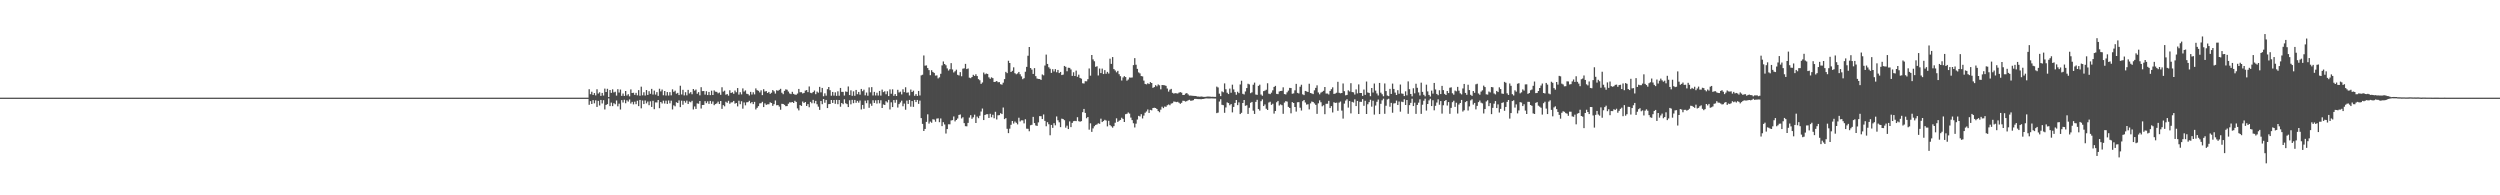 <?xml version="1.0" encoding="UTF-8"?>
<svg xmlns="http://www.w3.org/2000/svg" width="1920" height="150">
  <path d="M0 75.000h1v1.000H0zM1 75.000h1v1.000H1zM2 75.000h1v1.000H2zM3 75.000h1v1.000H3zM4 75.000h1v1.000H4zM5 75.000h1v1.000H5zM6 75.000h1v1.000H6zM7 75.000h1v1.000H7zM8 75.000h1v1.000H8zM9 75.000h1v1.000H9zM10 75.000h1v1.000H10zM11 75.000h1v1.000H11zM12 75.000h1v1.000H12zM13 75.000h1v1.000H13zM14 75.000h1v1.000H14zM15 75.000h1v1.000H15zM16 75.000h1v1.000H16zM17 75.000h1v1.000H17zM18 75.000h1v1.000H18zM19 75.000h1v1.000H19zM20 75.000h1v1.000H20zM21 75.000h1v1.000H21zM22 75.000h1v1.000H22zM23 75.000h1v1.000H23zM24 75.000h1v1.000H24zM25 75.000h1v1.000H25zM26 75.000h1v1.000H26zM27 75.000h1v1.000H27zM28 75.000h1v1.000H28zM29 75.000h1v1.000H29zM30 75.000h1v1.000H30zM31 75.000h1v1.000H31zM32 75.000h1v1.000H32zM33 75.000h1v1.000H33zM34 75.000h1v1.000H34zM35 75.000h1v1.000H35zM36 75.000h1v1.000H36zM37 75.000h1v1.000H37zM38 75.000h1v1.000H38zM39 75.000h1v1.000H39zM40 75.000h1v1.000H40zM41 75.000h1v1.000H41zM42 75.000h1v1.000H42zM43 75.000h1v1.000H43zM44 75.000h1v1.000H44zM45 75.000h1v1.000H45zM46 75.000h1v1.000H46zM47 75.000h1v1.000H47zM48 75.000h1v1.000H48zM49 75.000h1v1.000H49zM50 75.000h1v1.000H50zM51 75.000h1v1.000H51zM52 75.000h1v1.000H52zM53 75.000h1v1.000H53zM54 75.000h1v1.000H54zM55 75.000h1v1.000H55zM56 75.000h1v1.000H56zM57 75.000h1v1.000H57zM58 75.000h1v1.000H58zM59 75.000h1v1.000H59zM60 75.000h1v1.000H60zM61 75.000h1v1.000H61zM62 75.000h1v1.000H62zM63 75.000h1v1.000H63zM64 75.000h1v1.000H64zM65 75.000h1v1.000H65zM66 75.000h1v1.000H66zM67 75.000h1v1.000H67zM68 75.000h1v1.000H68zM69 75.000h1v1.000H69zM70 75.000h1v1.000H70zM71 75.000h1v1.000H71zM72 75.000h1v1.000H72zM73 75.000h1v1.000H73zM74 75.000h1v1.000H74zM75 75.000h1v1.000H75zM76 75.000h1v1.000H76zM77 75.000h1v1.000H77zM78 75.000h1v1.000H78zM79 75.000h1v1.000H79zM80 75.000h1v1.000H80zM81 75.000h1v1.000H81zM82 75.000h1v1.000H82zM83 75.000h1v1.000H83zM84 75.000h1v1.000H84zM85 75.000h1v1.000H85zM86 75.000h1v1.000H86zM87 75.000h1v1.000H87zM88 75.000h1v1.000H88zM89 75.000h1v1.000H89zM90 75.000h1v1.000H90zM91 75.000h1v1.000H91zM92 75.000h1v1.000H92zM93 75.000h1v1.000H93zM94 75.000h1v1.000H94zM95 75.000h1v1.000H95zM96 75.000h1v1.000H96zM97 75.000h1v1.000H97zM98 75.000h1v1.000H98zM99 75.000h1v1.000H99zM100 75.000h1v1.000H100zM101 75.000h1v1.000H101zM102 75.000h1v1.000H102zM103 75.000h1v1.000H103zM104 75.000h1v1.000H104zM105 75.000h1v1.000H105zM106 75.000h1v1.000H106zM107 75.000h1v1.000H107zM108 75.000h1v1.000H108zM109 75.000h1v1.000H109zM110 75.000h1v1.000H110zM111 75.000h1v1.000H111zM112 75.000h1v1.000H112zM113 75.000h1v1.000H113zM114 75.000h1v1.000H114zM115 75.000h1v1.000H115zM116 75.000h1v1.000H116zM117 75.000h1v1.000H117zM118 75.000h1v1.000H118zM119 75.000h1v1.000H119zM120 75.000h1v1.000H120zM121 75.000h1v1.000H121zM122 75.000h1v1.000H122zM123 75.000h1v1.000H123zM124 75.000h1v1.000H124zM125 75.000h1v1.000H125zM126 75.000h1v1.000H126zM127 75.000h1v1.000H127zM128 75.000h1v1.000H128zM129 75.000h1v1.000H129zM130 75.000h1v1.000H130zM131 75.000h1v1.000H131zM132 75.000h1v1.000H132zM133 75.000h1v1.000H133zM134 75.000h1v1.000H134zM135 75.000h1v1.000H135zM136 75.000h1v1.000H136zM137 75.000h1v1.000H137zM138 75.000h1v1.000H138zM139 75.000h1v1.000H139zM140 75.000h1v1.000H140zM141 75.000h1v1.000H141zM142 75.000h1v1.000H142zM143 75.000h1v1.000H143zM144 75.000h1v1.000H144zM145 75.000h1v1.000H145zM146 75.000h1v1.000H146zM147 75.000h1v1.000H147zM148 75.000h1v1.000H148zM149 75.000h1v1.000H149zM150 75.000h1v1.000H150zM151 75.000h1v1.000H151zM152 75.000h1v1.000H152zM153 75.000h1v1.000H153zM154 75.000h1v1.000H154zM155 75.000h1v1.000H155zM156 75.000h1v1.000H156zM157 75.000h1v1.000H157zM158 75.000h1v1.000H158zM159 75.000h1v1.000H159zM160 75.000h1v1.000H160zM161 75.000h1v1.000H161zM162 75.000h1v1.000H162zM163 75.000h1v1.000H163zM164 75.000h1v1.000H164zM165 75.000h1v1.000H165zM166 75.000h1v1.000H166zM167 75.000h1v1.000H167zM168 75.000h1v1.000H168zM169 75.000h1v1.000H169zM170 75.000h1v1.000H170zM171 75.000h1v1.000H171zM172 75.000h1v1.000H172zM173 75.000h1v1.000H173zM174 75.000h1v1.000H174zM175 75.000h1v1.000H175zM176 75.000h1v1.000H176zM177 75.000h1v1.000H177zM178 75.000h1v1.000H178zM179 75.000h1v1.000H179zM180 75.000h1v1.000H180zM181 75.000h1v1.000H181zM182 75.000h1v1.000H182zM183 75.000h1v1.000H183zM184 75.000h1v1.000H184zM185 75.000h1v1.000H185zM186 75.000h1v1.000H186zM187 75.000h1v1.000H187zM188 75.000h1v1.000H188zM189 75.000h1v1.000H189zM190 75.000h1v1.000H190zM191 75.000h1v1.000H191zM192 75.000h1v1.000H192zM193 75.000h1v1.000H193zM194 75.000h1v1.000H194zM195 75.000h1v1.000H195zM196 75.000h1v1.000H196zM197 75.000h1v1.000H197zM198 75.000h1v1.000H198zM199 75.000h1v1.000H199zM200 75.000h1v1.000H200zM201 75.000h1v1.000H201zM202 75.000h1v1.000H202zM203 75.000h1v1.000H203zM204 75.000h1v1.000H204zM205 75.000h1v1.000H205zM206 75.000h1v1.000H206zM207 75.000h1v1.000H207zM208 75.000h1v1.000H208zM209 75.000h1v1.000H209zM210 75.000h1v1.000H210zM211 75.000h1v1.000H211zM212 75.000h1v1.000H212zM213 75.000h1v1.000H213zM214 75.000h1v1.000H214zM215 75.000h1v1.000H215zM216 75.000h1v1.000H216zM217 75.000h1v1.000H217zM218 75.000h1v1.000H218zM219 75.000h1v1.000H219zM220 75.000h1v1.000H220zM221 75.000h1v1.000H221zM222 75.000h1v1.000H222zM223 75.000h1v1.000H223zM224 75.000h1v1.000H224zM225 75.000h1v1.000H225zM226 75.000h1v1.000H226zM227 75.000h1v1.000H227zM228 75.000h1v1.000H228zM229 75.000h1v1.000H229zM230 75.000h1v1.000H230zM231 75.000h1v1.000H231zM232 75.000h1v1.000H232zM233 75.000h1v1.000H233zM234 75.000h1v1.000H234zM235 75.000h1v1.000H235zM236 75.000h1v1.000H236zM237 75.000h1v1.000H237zM238 75.000h1v1.000H238zM239 75.000h1v1.000H239zM240 75.000h1v1.000H240zM241 75.000h1v1.000H241zM242 75.000h1v1.000H242zM243 75.000h1v1.000H243zM244 75.000h1v1.000H244zM245 75.000h1v1.000H245zM246 75.000h1v1.000H246zM247 75.000h1v1.000H247zM248 75.000h1v1.000H248zM249 75.000h1v1.000H249zM250 75.000h1v1.000H250zM251 75.000h1v1.000H251zM252 75.000h1v1.000H252zM253 75.000h1v1.000H253zM254 75.000h1v1.000H254zM255 75.000h1v1.000H255zM256 75.000h1v1.000H256zM257 75.000h1v1.000H257zM258 75.000h1v1.000H258zM259 75.000h1v1.000H259zM260 75.000h1v1.000H260zM261 75.000h1v1.000H261zM262 75.000h1v1.000H262zM263 75.000h1v1.000H263zM264 75.000h1v1.000H264zM265 75.000h1v1.000H265zM266 75.000h1v1.000H266zM267 75.000h1v1.000H267zM268 75.000h1v1.000H268zM269 75.000h1v1.000H269zM270 75.000h1v1.000H270zM271 75.000h1v1.000H271zM272 75.000h1v1.000H272zM273 75.000h1v1.000H273zM274 75.000h1v1.000H274zM275 75.000h1v1.000H275zM276 75.000h1v1.000H276zM277 75.000h1v1.000H277zM278 75.000h1v1.000H278zM279 75.000h1v1.000H279zM280 75.000h1v1.000H280zM281 75.000h1v1.000H281zM282 75.000h1v1.000H282zM283 75.000h1v1.000H283zM284 75.000h1v1.000H284zM285 75.000h1v1.000H285zM286 75.000h1v1.000H286zM287 75.000h1v1.000H287zM288 75.000h1v1.000H288zM289 75.000h1v1.000H289zM290 75.000h1v1.000H290zM291 75.000h1v1.000H291zM292 75.000h1v1.000H292zM293 75.000h1v1.000H293zM294 75.000h1v1.000H294zM295 75.000h1v1.000H295zM296 75.000h1v1.000H296zM297 75.000h1v1.000H297zM298 75.000h1v1.000H298zM299 75.000h1v1.000H299zM300 75.000h1v1.000H300zM301 75.000h1v1.000H301zM302 75.000h1v1.000H302zM303 75.000h1v1.000H303zM304 75.000h1v1.000H304zM305 75.000h1v1.000H305zM306 75.000h1v1.000H306zM307 75.000h1v1.000H307zM308 75.000h1v1.000H308zM309 75.000h1v1.000H309zM310 75.000h1v1.000H310zM311 75.000h1v1.000H311zM312 75.000h1v1.000H312zM313 75.000h1v1.000H313zM314 75.000h1v1.000H314zM315 75.000h1v1.000H315zM316 75.000h1v1.000H316zM317 75.000h1v1.000H317zM318 75.000h1v1.000H318zM319 75.000h1v1.000H319zM320 75.000h1v1.000H320zM321 75.000h1v1.000H321zM322 75.000h1v1.000H322zM323 75.000h1v1.000H323zM324 75.000h1v1.000H324zM325 75.000h1v1.000H325zM326 75.000h1v1.000H326zM327 75.000h1v1.000H327zM328 75.000h1v1.000H328zM329 75.000h1v1.000H329zM330 75.000h1v1.000H330zM331 75.000h1v1.000H331zM332 75.000h1v1.000H332zM333 75.000h1v1.000H333zM334 75.000h1v1.000H334zM335 75.000h1v1.000H335zM336 75.000h1v1.000H336zM337 75.000h1v1.000H337zM338 75.000h1v1.000H338zM339 75.000h1v1.000H339zM340 75.000h1v1.000H340zM341 75.000h1v1.000H341zM342 75.000h1v1.000H342zM343 75.000h1v1.000H343zM344 75.000h1v1.000H344zM345 75.000h1v1.000H345zM346 75.000h1v1.000H346zM347 75.000h1v1.000H347zM348 75.000h1v1.000H348zM349 75.000h1v1.000H349zM350 75.000h1v1.000H350zM351 75.000h1v1.000H351zM352 75.000h1v1.000H352zM353 75.000h1v1.000H353zM354 75.000h1v1.000H354zM355 75.000h1v1.000H355zM356 75.000h1v1.000H356zM357 75.000h1v1.000H357zM358 75.000h1v1.000H358zM359 75.000h1v1.000H359zM360 75.000h1v1.000H360zM361 75.000h1v1.000H361zM362 75.000h1v1.000H362zM363 75.000h1v1.000H363zM364 75.000h1v1.000H364zM365 75.000h1v1.000H365zM366 75.000h1v1.000H366zM367 75.000h1v1.000H367zM368 75.000h1v1.000H368zM369 75.000h1v1.000H369zM370 75.000h1v1.000H370zM371 75.000h1v1.000H371zM372 75.000h1v1.000H372zM373 75.000h1v1.000H373zM374 75.000h1v1.000H374zM375 75.000h1v1.000H375zM376 75.000h1v1.000H376zM377 75.000h1v1.000H377zM378 75.000h1v1.000H378zM379 75.000h1v1.000H379zM380 75.000h1v1.000H380zM381 75.000h1v1.000H381zM382 75.000h1v1.000H382zM383 75.000h1v1.000H383zM384 75.000h1v1.000H384zM385 75.000h1v1.000H385zM386 75.000h1v1.000H386zM387 75.000h1v1.000H387zM388 75.000h1v1.000H388zM389 75.000h1v1.000H389zM390 75.000h1v1.000H390zM391 75.000h1v1.000H391zM392 75.000h1v1.000H392zM393 75.000h1v1.000H393zM394 75.000h1v1.000H394zM395 75.000h1v1.000H395zM396 75.000h1v1.000H396zM397 75.000h1v1.000H397zM398 75.000h1v1.000H398zM399 75.000h1v1.000H399zM400 75.000h1v1.000H400zM401 75.000h1v1.000H401zM402 75.000h1v1.000H402zM403 75.000h1v1.000H403zM404 75.000h1v1.000H404zM405 75.000h1v1.000H405zM406 75.000h1v1.000H406zM407 75.000h1v1.000H407zM408 75.000h1v1.000H408zM409 75.000h1v1.000H409zM410 75.000h1v1.000H410zM411 75.000h1v1.000H411zM412 75.000h1v1.000H412zM413 75.000h1v1.000H413zM414 75.000h1v1.000H414zM415 75.000h1v1.000H415zM416 75.000h1v1.000H416zM417 75.000h1v1.000H417zM418 75.000h1v1.000H418zM419 75.000h1v1.000H419zM420 75.000h1v1.000H420zM421 75.000h1v1.000H421zM422 75.000h1v1.000H422zM423 75.000h1v1.000H423zM424 75.000h1v1.000H424zM425 75.000h1v1.000H425zM426 75.000h1v1.000H426zM427 75.000h1v1.000H427zM428 75.000h1v1.000H428zM429 75.000h1v1.000H429zM430 75.000h1v1.000H430zM431 75.000h1v1.000H431zM432 75.000h1v1.000H432zM433 75.000h1v1.000H433zM434 75.000h1v1.000H434zM435 75.000h1v1.000H435zM436 75.000h1v1.000H436zM437 75.000h1v1.000H437zM438 75.000h1v1.000H438zM439 75.000h1v1.000H439zM440 75.000h1v1.000H440zM441 75.000h1v1.000H441zM442 75.000h1v1.000H442zM443 75.000h1v1.000H443zM444 75.000h1v1.000H444zM445 75.000h1v1.000H445zM446 75.000h1v1.000H446zM447 75.000h1v1.000H447zM448 75.000h1v1.000H448zM449 75.000h1v1.000H449zM450 75.000h1v1.000H450zM451 75.000h1v1.000H451zM452 68.500h1v12.000H452zM453 72.366h1v5.304H453zM454 70.463h1v9.406H454zM455 72.908h1v3.996H455zM456 71.478h1v7.884H456zM457 73.269h1v3.800H457zM458 68.532h1v13.588H458zM459 71.849h1v5.595H459zM460 70.858h1v10.134H460zM461 73.625h1v3.114H461zM462 71.358h1v8.120H462zM463 73.386h1v3.590H463zM464 68.060h1v16.025H464zM465 70.656h1v9.944H465zM466 68.205h1v11.769H466zM467 74.557h1v1.000H467zM468 69.137h1v12.372H468zM469 71.315h1v7.463H469zM470 68.609h1v12.884H470zM471 70.959h1v8.312H471zM472 70.438h1v9.640H472zM473 73.429h1v3.745H473zM474 68.509h1v13.164H474zM475 71.074h1v8.525H475zM476 68.785h1v15.320H476zM477 73.635h1v3.259H477zM478 71.843h1v6.892H478zM479 73.683h1v2.935H479zM480 69.894h1v9.396H480zM481 73.389h1v3.657H481zM482 72.324h1v5.700H482zM483 73.965h1v2.407H483zM484 68.661h1v10.855H484zM485 71.422h1v6.833H485zM486 71.215h1v8.945H486zM487 72.857h1v5.210H487zM488 71.303h1v8.733H488zM489 73.221h1v4.123H489zM490 69.234h1v12.292H490zM491 73.532h1v3.197H491zM492 66.549h1v16.674H492zM493 73.210h1v3.980H493zM494 70.850h1v9.095H494zM495 73.364h1v3.783H495zM496 69.164h1v10.232H496zM497 72.908h1v5.086H497zM498 70.044h1v10.739H498zM499 72.041h1v5.795H499zM500 68.225h1v13.905H500zM501 72.592h1v4.843H501zM502 69.580h1v14.281H502zM503 72.639h1v6.023H503zM504 70.750h1v7.962H504zM505 73.606h1v3.182H505zM506 68.159h1v14.951H506zM507 70.174h1v8.169H507zM508 68.756h1v10.714H508zM509 73.185h1v4.112H509zM510 69.864h1v9.640H510zM511 73.352h1v3.953H511zM512 70.694h1v9.118H512zM513 73.396h1v3.781H513zM514 70.742h1v8.609H514zM515 73.210h1v4.111H515zM516 68.615h1v15.473H516zM517 70.497h1v10.411H517zM518 69.651h1v12.023H518zM519 71.952h1v6.573H519zM520 71.310h1v7.776H520zM521 72.996h1v4.132H521zM522 65.867h1v16.421H522zM523 72.555h1v4.754H523zM524 68.965h1v11.485H524zM525 73.253h1v4.207H525zM526 70.799h1v8.028H526zM527 73.222h1v4.064H527zM528 69.043h1v10.813H528zM529 71.806h1v6.187H529zM530 70.778h1v7.767H530zM531 72.387h1v5.028H531zM532 68.375h1v15.701H532zM533 69.593h1v12.185H533zM534 68.745h1v14.894H534zM535 71.977h1v7.454H535zM536 70.746h1v8.919H536zM537 73.207h1v4.376H537zM538 66.969h1v16.378H538zM539 69.999h1v10.655H539zM540 69.905h1v10.696H540zM541 72.676h1v5.058H541zM542 70.066h1v9.188H542zM543 73.001h1v4.797H543zM544 70.583h1v9.174H544zM545 73.080h1v4.444H545zM546 69.632h1v10.067H546zM547 72.982h1v4.922H547zM548 69.405h1v11.391H548zM549 70.398h1v9.534H549zM550 70.548h1v8.857H550zM551 71.695h1v6.382H551zM552 71.084h1v8.779H552zM553 72.816h1v4.743H553zM554 67.030h1v16.583H554zM555 70.328h1v10.399H555zM556 69.648h1v12.011H556zM557 72.688h1v5.435H557zM558 72.263h1v6.686H558zM559 73.460h1v3.936H559zM560 69.344h1v10.338H560zM561 71.416h1v7.296H561zM562 70.858h1v7.666H562zM563 72.026h1v5.492H563zM564 69.543h1v10.076H564zM565 70.854h1v8.242H565zM566 67.641h1v14.055H566zM567 72.651h1v4.709H567zM568 70.803h1v9.234H568zM569 72.522h1v5.250H569zM570 67.881h1v15.564H570zM571 70.319h1v8.386H571zM572 69.423h1v11.471H572zM573 71.984h1v6.604H573zM574 72.276h1v6.141H574zM575 73.319h1v4.086H575zM576 70.573h1v8.723H576zM577 72.623h1v5.715H577zM578 70.848h1v9.133H578zM579 72.520h1v5.707H579zM580 67.896h1v16.171H580zM581 69.283h1v13.507H581zM582 69.753h1v11.774H582zM583 70.983h1v8.435H583zM584 69.357h1v9.920H584zM585 73.075h1v5.123H585zM586 68.489h1v13.735H586zM587 70.287h1v9.111H587zM588 69.932h1v10.588H588zM589 71.429h1v8.686H589zM590 70.584h1v9.511H590zM591 72.095h1v6.490H591zM592 71.224h1v7.885H592zM593 69.190h1v12.110H593zM594 70.144h1v9.885H594zM595 71.895h1v5.264H595zM596 69.318h1v11.528H596zM597 69.717h1v10.956H597zM598 69.007h1v12.877H598zM599 68.214h1v16.087H599zM600 71.222h1v8.495H600zM601 72.359h1v7.491H601zM602 69.763h1v10.766H602zM603 68.627h1v12.951H603zM604 68.893h1v12.568H604zM605 70.292h1v9.380H605zM606 71.798h1v6.781H606zM607 72.307h1v6.377H607zM608 70.485h1v7.873H608zM609 72.094h1v7.010H609zM610 72.678h1v4.718H610zM611 72.737h1v5.537H611zM612 71.813h1v11.419H612zM613 68.305h1v16.487H613zM614 70.882h1v9.822H614zM615 70.818h1v10.554H615zM616 71.793h1v6.179H616zM617 71.366h1v7.741H617zM618 69.585h1v8.726H618zM619 69.153h1v12.242H619zM620 70.775h1v9.209H620zM621 66.398h1v15.990H621zM622 71.261h1v6.976H622zM623 71.596h1v7.738H623zM624 70.675h1v6.017H624zM625 69.512h1v9.839H625zM626 72.338h1v5.131H626zM627 70.331h1v9.736H627zM628 71.145h1v10.783H628zM629 66.695h1v17.699H629zM630 70.910h1v6.637H630zM631 67.555h1v12.468H631zM632 73.931h1v2.153H632zM633 71.666h1v7.255H633zM634 73.486h1v3.251H634zM635 68.504h1v14.505H635zM636 66.827h1v13.157H636zM637 69.287h1v10.599H637zM638 73.514h1v3.265H638zM639 70.595h1v8.462H639zM640 73.434h1v3.350H640zM641 70.931h1v8.791H641zM642 73.637h1v3.042H642zM643 70.167h1v9.841H643zM644 73.539h1v3.238H644zM645 67.557h1v14.402H645zM646 70.547h1v8.541H646zM647 70.538h1v9.475H647zM648 73.386h1v2.910H648zM649 70.235h1v9.073H649zM650 70.555h1v9.437H650zM651 66.391h1v15.823H651zM652 73.005h1v3.979H652zM653 69.377h1v10.768H653zM654 73.558h1v3.144H654zM655 70.144h1v9.095H655zM656 73.568h1v3.194H656zM657 69.086h1v9.844H657zM658 72.322h1v5.139H658zM659 70.609h1v8.260H659zM660 72.682h1v4.547H660zM661 68.307h1v15.780H661zM662 70.029h1v10.581H662zM663 68.887h1v14.696H663zM664 73.208h1v4.123H664zM665 71.041h1v8.232H665zM666 73.542h1v3.444H666zM667 67.136h1v15.635H667zM668 70.907h1v8.690H668zM669 66.901h1v14.346H669zM670 73.298h1v3.714H670zM671 70.579h1v8.495H671zM672 73.324h1v3.744H672zM673 71.236h1v8.325H673zM674 73.392h1v3.440H674zM675 69.814h1v9.538H675zM676 73.397h1v3.617H676zM677 68.811h1v14.116H677zM678 70.736h1v9.498H678zM679 70.107h1v10.511H679zM680 72.374h1v5.376H680zM681 70.101h1v8.615H681zM682 73.790h1v2.904H682zM683 68.661h1v15.388H683zM684 71.972h1v6.604H684zM685 68.585h1v13.618H685zM686 73.572h1v3.254H686zM687 72.241h1v6.676H687zM688 73.722h1v2.941H688zM689 68.989h1v13.606H689zM690 71.005h1v8.989H690zM691 70.418h1v8.283H691zM692 72.508h1v4.824H692zM693 68.573h1v13.044H693zM694 70.768h1v8.785H694zM695 67.015h1v17.255H695zM696 71.207h1v6.065H696zM697 70.962h1v8.877H697zM698 73.337h1v3.425H698zM699 68.772h1v13.174H699zM700 70.657h1v6.959H700zM701 69.612h1v12.477H701zM702 73.568h1v3.202H702zM703 72.276h1v6.136H703zM704 73.686h1v3.065H704zM705 69.832h1v9.956H705zM706 73.338h1v3.908H706zM707 57.887h1v32.854H707zM708 57.396h1v37.729H708zM709 42.587h1v58.036H709zM710 50.421h1v48.602H710zM711 50.251h1v43.365H711zM712 52.280h1v35.533H712zM713 53.882h1v41.035H713zM714 57.728h1v35.639H714zM715 53.935h1v40.325H715zM716 55.226h1v36.377H716zM717 56.019h1v35.828H717zM718 58.058h1v35.453H718zM719 57.885h1v33.181H719zM720 60.232h1v30.670H720zM721 59.415h1v34.424H721zM722 56.660h1v34.301H722zM723 50.228h1v46.651H723zM724 47.210h1v46.634H724zM725 49.131h1v46.448H725zM726 50.100h1v52.473H726zM727 52.512h1v46.596H727zM728 54.149h1v41.273H728zM729 53.144h1v42.332H729zM730 48.473h1v44.039H730zM731 53.365h1v38.914H731zM732 55.663h1v33.762H732zM733 54.730h1v38.493H733zM734 53.511h1v38.624H734zM735 57.452h1v33.561H735zM736 57.954h1v30.304H736zM737 55.406h1v32.506H737zM738 58.579h1v32.399H738zM739 52.750h1v37.304H739zM740 52.456h1v42.091H740zM741 49.072h1v47.826H741zM742 53.035h1v44.004H742zM743 52.590h1v41.750H743zM744 59.666h1v30.642H744zM745 60.032h1v28.425H745zM746 59.148h1v32.086H746zM747 57.451h1v32.648H747zM748 58.315h1v29.738H748zM749 57.031h1v37.454H749zM750 58.397h1v31.135H750zM751 60.763h1v30.029H751zM752 61.629h1v27.230H752zM753 64.423h1v21.212H753zM754 63.322h1v20.050H754zM755 55.692h1v36.497H755zM756 57.088h1v31.224H756zM757 56.494h1v31.249H757zM758 56.803h1v30.922H758zM759 59.406h1v31.149H759zM760 60.518h1v26.901H760zM761 59.381h1v30.688H761zM762 60.030h1v28.096H762zM763 62.974h1v27.832H763zM764 62.785h1v23.088H764zM765 62.184h1v29.541H765zM766 63.166h1v25.422H766zM767 63.057h1v25.362H767zM768 64.662h1v22.277H768zM769 65.034h1v22.582H769zM770 63.476h1v19.135H770zM771 60.749h1v30.740H771zM772 55.173h1v35.576H772zM773 56.146h1v42.768H773zM774 46.637h1v55.602H774zM775 48.376h1v50.456H775zM776 55.317h1v40.507H776zM777 54.355h1v38.592H777zM778 51.728h1v43.123H778zM779 56.202h1v37.162H779zM780 57.050h1v37.237H780zM781 56.404h1v39.151H781zM782 55.236h1v35.164H782zM783 57.045h1v36.232H783zM784 58.676h1v33.741H784zM785 60.803h1v31.644H785zM786 60.071h1v34.703H786zM787 55.067h1v36.533H787zM788 51.368h1v47.458H788zM789 42.798h1v56.128H789zM790 36.080h1v64.719H790zM791 52.236h1v43.952H791zM792 53.473h1v42.356H792zM793 56.781h1v32.953H793zM794 52.301h1v42.210H794zM795 58.462h1v37.876H795zM796 60.295h1v36.402H796zM797 60.627h1v33.385H797zM798 60.654h1v28.547H798zM799 61.379h1v27.887H799zM800 57.175h1v34.248H800zM801 57.872h1v30.057H801zM802 50.334h1v42.491H802zM803 41.956h1v55.030H803zM804 49.105h1v44.736H804zM805 51.684h1v43.758H805zM806 52.787h1v51.077H806zM807 55.972h1v39.991H807zM808 53.127h1v45.056H808zM809 54.905h1v39.697H809zM810 53.086h1v43.174H810zM811 55.503h1v33.921H811zM812 53.686h1v38.695H812zM813 56.092h1v37.841H813zM814 55.258h1v42.363H814zM815 57.674h1v33.437H815zM816 57.297h1v34.156H816zM817 50.627h1v41.681H817zM818 51.308h1v46.736H818zM819 54.713h1v41.789H819zM820 52.006h1v47.100H820zM821 52.117h1v41.119H821zM822 53.333h1v44.286H822zM823 58.261h1v36.116H823zM824 55.488h1v37.595H824zM825 58.346h1v34.482H825zM826 54.220h1v38.814H826zM827 58.967h1v31.032H827zM828 57.351h1v35.751H828zM829 59.853h1v33.645H829zM830 60.427h1v32.618H830zM831 63.944h1v22.234H831zM832 64.142h1v19.522H832zM833 62.383h1v24.330H833zM834 62.483h1v28.355H834zM835 60.809h1v29.047H835zM836 52.567h1v47.022H836zM837 58.088h1v36.645H837zM838 42.265h1v59.018H838zM839 45.619h1v52.976H839zM840 47.037h1v49.919H840zM841 51.302h1v44.626H841zM842 50.881h1v44.647H842zM843 57.978h1v36.698H843zM844 52.628h1v42.455H844zM845 56.140h1v34.985H845zM846 52.698h1v41.036H846zM847 56.869h1v36.127H847zM848 53.886h1v38.110H848zM849 56.649h1v35.905H849zM850 55.177h1v41.880H850zM851 56.465h1v36.320H851zM852 45.061h1v51.042H852zM853 49.046h1v47.989H853zM854 43.827h1v54.205H854zM855 53.042h1v43.820H855zM856 54.100h1v40.151H856zM857 55.572h1v35.326H857zM858 54.404h1v39.258H858zM859 57.006h1v35.740H859zM860 58.497h1v33.619H860zM861 61.870h1v28.530H861zM862 59.508h1v31.812H862zM863 58.454h1v35.234H863zM864 59.182h1v28.504H864zM865 61.931h1v25.454H865zM866 61.098h1v25.258H866zM867 59.496h1v27.736H867zM868 59.659h1v30.648H868zM869 59.478h1v32.768H869zM870 50.005h1v44.644H870zM871 44.636h1v53.250H871zM872 49.737h1v45.261H872zM873 52.868h1v38.917H873zM874 55.594h1v33.408H874zM875 56.371h1v33.082H875zM876 58.433h1v29.280H876zM877 58.674h1v32.288H877zM878 61.893h1v26.913H878zM879 64.472h1v22.093H879zM880 64.793h1v20.814H880zM881 63.964h1v20.086H881zM882 64.542h1v22.190H882zM883 63.087h1v21.284H883zM884 63.764h1v20.950H884zM885 67.492h1v15.470H885zM886 66.862h1v15.863H886zM887 65.447h1v17.501H887zM888 66.309h1v17.397H888zM889 64.882h1v20.411H889zM890 65.540h1v20.655H890zM891 68.611h1v15.638H891zM892 65.287h1v16.672H892zM893 65.367h1v17.686H893zM894 65.463h1v16.373H894zM895 65.964h1v16.070H895zM896 67.968h1v12.863H896zM897 70.372h1v9.876H897zM898 68.869h1v11.983H898zM899 68.247h1v11.334H899zM900 71.256h1v8.009H900zM901 71.897h1v6.097H901zM902 71.534h1v6.584H902zM903 71.674h1v6.781H903zM904 71.820h1v6.386H904zM905 71.098h1v7.807H905zM906 70.742h1v8.990H906zM907 71.170h1v7.804H907zM908 72.981h1v4.380H908zM909 72.908h1v4.582H909zM910 71.863h1v6.182H910zM911 71.455h1v6.221H911zM912 72.518h1v4.513H912zM913 73.432h1v3.226H913zM914 73.388h1v4.042H914zM915 73.523h1v3.722H915zM916 73.625h1v3.311H916zM917 73.674h1v2.311H917zM918 73.739h1v2.185H918zM919 74.159h1v1.901H919zM920 74.162h1v1.991H920zM921 74.279h1v1.879H921zM922 74.082h1v2.165H922zM923 74.232h1v1.794H923zM924 74.415h1v1.561H924zM925 74.414h1v1.259H925zM926 74.246h1v1.302H926zM927 74.156h1v1.463H927zM928 74.160h1v1.525H928zM929 74.258h1v1.384H929zM930 74.322h1v1.267H930zM931 74.297h1v1.340H931zM932 74.374h1v1.325H932zM933 74.386h1v1.278H933zM934 66.530h1v20.363H934zM935 67.176h1v19.282H935zM936 71.961h1v6.023H936zM937 73.828h1v2.417H937zM938 70.200h1v10.275H938zM939 70.873h1v9.906H939zM940 64.065h1v22.581H940zM941 68.576h1v13.967H941zM942 71.197h1v7.441H942zM943 72.221h1v6.923H943zM944 68.042h1v12.785H944zM945 71.237h1v8.689H945zM946 65.044h1v21.292H946zM947 68.643h1v13.465H947zM948 70.754h1v8.283H948zM949 72.765h1v4.042H949zM950 70.445h1v10.312H950zM951 71.536h1v7.094H951zM952 64.884h1v22.740H952zM953 61.999h1v24.610H953zM954 72.033h1v7.095H954zM955 72.529h1v4.250H955zM956 70.237h1v11.010H956zM957 67.660h1v13.202H957zM958 64.307h1v23.214H958zM959 64.825h1v17.941H959zM960 71.601h1v7.325H960zM961 70.924h1v7.370H961zM962 65.093h1v19.904H962zM963 63.451h1v24.066H963zM964 72.590h1v5.634H964zM965 72.852h1v3.771H965zM966 65.940h1v17.840H966zM967 65.008h1v19.912H967zM968 72.595h1v5.130H968zM969 73.549h1v2.787H969zM970 70.007h1v11.436H970zM971 69.607h1v10.637H971zM972 68.934h1v14.563H972zM973 63.952h1v20.535H973zM974 71.939h1v6.796H974zM975 72.305h1v5.848H975zM976 71.190h1v9.351H976zM977 69.368h1v10.311H977zM978 66.752h1v20.505H978zM979 65.941h1v19.297H979zM980 72.097h1v6.457H980zM981 72.318h1v5.224H981zM982 70.253h1v10.771H982zM983 69.881h1v10.278H983zM984 69.736h1v11.078H984zM985 67.049h1v20.372H985zM986 72.251h1v6.525H986zM987 72.542h1v5.120H987zM988 70.902h1v7.150H988zM989 69.580h1v12.499H989zM990 67.469h1v15.451H990zM991 67.635h1v19.402H991zM992 72.003h1v6.448H992zM993 71.707h1v7.388H993zM994 69.353h1v12.820H994zM995 64.393h1v21.319H995zM996 71.329h1v7.190H996zM997 71.806h1v6.611H997zM998 66.611h1v16.117H998zM999 65.094h1v19.772H999zM1000 72.434h1v5.297H1000zM1001 73.057h1v3.749H1001zM1002 69.847h1v8.915H1002zM1003 70.171h1v10.142H1003zM1004 70.666h1v9.401H1004zM1005 64.294h1v19.701H1005zM1006 71.421h1v7.965H1006zM1007 71.768h1v6.232H1007zM1008 72.270h1v6.055H1008zM1009 69.353h1v10.071H1009zM1010 67.507h1v13.030H1010zM1011 65.547h1v21.882H1011zM1012 70.992h1v8.392H1012zM1013 72.455h1v4.619H1013zM1014 71.097h1v7.446H1014zM1015 70.526h1v11.114H1015zM1016 69.744h1v11.120H1016zM1017 66.793h1v20.893H1017zM1018 71.833h1v7.876H1018zM1019 71.845h1v7.828H1019zM1020 72.555h1v4.901H1020zM1021 69.844h1v13.164H1021zM1022 68.518h1v12.990H1022zM1023 67.066h1v19.328H1023zM1024 72.155h1v6.397H1024zM1025 71.826h1v7.229H1025zM1026 71.216h1v7.635H1026zM1027 62.847h1v22.252H1027zM1028 71.276h1v7.520H1028zM1029 71.679h1v6.288H1029zM1030 71.400h1v13.528H1030zM1031 64.099h1v26.998H1031zM1032 70.062h1v9.479H1032zM1033 73.200h1v4.064H1033zM1034 72.897h1v3.340H1034zM1035 69.370h1v13.292H1035zM1036 70.254h1v7.351H1036zM1037 63.882h1v23.188H1037zM1038 70.715h1v7.521H1038zM1039 70.924h1v7.801H1039zM1040 72.624h1v3.667H1040zM1041 68.672h1v12.788H1041zM1042 71.712h1v5.801H1042zM1043 64.793h1v22.759H1043zM1044 71.406h1v6.784H1044zM1045 71.447h1v6.781H1045zM1046 73.615h1v2.527H1046zM1047 68.765h1v12.498H1047zM1048 72.845h1v4.546H1048zM1049 62.640h1v24.893H1049zM1050 71.035h1v9.059H1050zM1051 71.385h1v7.050H1051zM1052 73.876h1v2.695H1052zM1053 67.609h1v14.311H1053zM1054 71.087h1v6.267H1054zM1055 64.156h1v23.880H1055zM1056 69.565h1v11.475H1056zM1057 71.802h1v6.356H1057zM1058 73.339h1v3.093H1058zM1059 63.681h1v23.906H1059zM1060 71.171h1v8.560H1060zM1061 72.412h1v4.624H1061zM1062 73.927h1v1.850H1062zM1063 64.089h1v23.289H1063zM1064 69.930h1v11.260H1064zM1065 73.393h1v2.999H1065zM1066 73.816h1v2.021H1066zM1067 68.235h1v13.724H1067zM1068 72.162h1v6.840H1068zM1069 64.204h1v22.397H1069zM1070 68.317h1v11.158H1070zM1071 71.105h1v8.142H1071zM1072 72.959h1v4.287H1072zM1073 69.261h1v11.390H1073zM1074 72.013h1v5.964H1074zM1075 64.923h1v20.849H1075zM1076 71.773h1v6.298H1076zM1077 72.035h1v6.380H1077zM1078 73.763h1v2.481H1078zM1079 70.123h1v10.511H1079zM1080 73.225h1v3.573H1080zM1081 62.528h1v24.873H1081zM1082 68.524h1v12.228H1082zM1083 72.203h1v6.781H1083zM1084 74.000h1v1.816H1084zM1085 67.792h1v13.665H1085zM1086 71.658h1v7.195H1086zM1087 64.298h1v23.169H1087zM1088 67.426h1v13.184H1088zM1089 70.953h1v7.874H1089zM1090 73.301h1v2.995H1090zM1091 63.494h1v23.947H1091zM1092 70.539h1v9.895H1092zM1093 72.818h1v4.546H1093zM1094 73.996h1v1.803H1094zM1095 65.002h1v19.915H1095zM1096 70.170h1v9.722H1096zM1097 72.928h1v4.177H1097zM1098 74.132h1v1.708H1098zM1099 69.602h1v11.833H1099zM1100 71.866h1v5.133H1100zM1101 63.711h1v21.040H1101zM1102 68.727h1v12.545H1102zM1103 72.164h1v6.569H1103zM1104 73.096h1v3.205H1104zM1105 69.319h1v11.129H1105zM1106 72.249h1v5.361H1106zM1107 65.943h1v21.313H1107zM1108 69.203h1v11.625H1108zM1109 72.098h1v5.500H1109zM1110 72.971h1v3.818H1110zM1111 69.883h1v11.141H1111zM1112 71.498h1v6.888H1112zM1113 67.399h1v20.003H1113zM1114 67.060h1v15.776H1114zM1115 71.615h1v6.852H1115zM1116 72.729h1v4.624H1116zM1117 69.564h1v12.487H1117zM1118 70.130h1v8.756H1118zM1119 66.690h1v20.483H1119zM1120 69.625h1v10.666H1120zM1121 71.700h1v7.416H1121zM1122 72.474h1v4.288H1122zM1123 67.942h1v17.707H1123zM1124 64.441h1v20.259H1124zM1125 71.358h1v7.060H1125zM1126 72.789h1v4.836H1126zM1127 65.089h1v19.783H1127zM1128 69.149h1v12.567H1128zM1129 72.827h1v4.254H1129zM1130 73.646h1v2.643H1130zM1131 69.869h1v10.444H1131zM1132 71.272h1v7.793H1132zM1133 64.758h1v19.236H1133zM1134 64.295h1v17.034H1134zM1135 71.777h1v6.678H1135zM1136 72.750h1v4.486H1136zM1137 70.373h1v8.463H1137zM1138 69.399h1v10.007H1138zM1139 65.758h1v21.378H1139zM1140 66.862h1v16.907H1140zM1141 72.463h1v5.468H1141zM1142 72.640h1v4.368H1142zM1143 70.316h1v11.197H1143zM1144 70.953h1v8.241H1144zM1145 66.816h1v20.860H1145zM1146 67.054h1v15.773H1146zM1147 71.795h1v7.821H1147zM1148 72.508h1v5.098H1148zM1149 69.851h1v13.153H1149zM1150 70.682h1v9.500H1150zM1151 67.072h1v19.344H1151zM1152 68.416h1v15.199H1152zM1153 71.832h1v7.221H1153zM1154 72.115h1v6.482H1154zM1155 62.849h1v22.243H1155zM1156 63.515h1v18.622H1156zM1157 71.681h1v6.571H1157zM1158 72.917h1v3.860H1158zM1159 64.091h1v27.003H1159zM1160 65.890h1v20.944H1160zM1161 72.327h1v5.297H1161zM1162 73.303h1v3.728H1162zM1163 69.367h1v13.294H1163zM1164 70.397h1v9.774H1164zM1165 64.333h1v22.737H1165zM1166 63.883h1v20.956H1166zM1167 71.686h1v6.757H1167zM1168 70.923h1v7.800H1168zM1169 68.672h1v12.787H1169zM1170 69.599h1v10.459H1170zM1171 64.810h1v20.118H1171zM1172 64.792h1v22.761H1172zM1173 72.114h1v6.076H1173zM1174 71.447h1v6.780H1174zM1175 69.329h1v11.315H1175zM1176 68.764h1v12.500H1176zM1177 65.898h1v21.175H1177zM1178 62.640h1v24.893H1178zM1179 71.550h1v7.456H1179zM1180 71.384h1v7.051H1180zM1181 69.889h1v11.274H1181zM1182 67.609h1v14.311H1182zM1183 65.706h1v17.045H1183zM1184 64.156h1v23.880H1184zM1185 71.412h1v7.830H1185zM1186 71.802h1v6.311H1186zM1187 63.681h1v19.735H1187zM1188 64.973h1v22.614H1188zM1189 71.825h1v6.184H1189zM1190 72.412h1v4.624H1190zM1191 62.770h1v21.596H1191zM1192 63.581h1v25.750H1192zM1193 67.671h1v14.790H1193zM1194 68.854h1v12.817H1194zM1195 62.962h1v20.857H1195zM1196 64.979h1v20.988H1196zM1197 58.251h1v29.962H1197zM1198 58.600h1v32.532H1198zM1199 64.254h1v22.369H1199zM1200 64.893h1v20.573H1200zM1201 66.291h1v19.562H1201zM1202 66.207h1v20.672H1202zM1203 62.472h1v24.844H1203zM1204 62.543h1v26.387H1204zM1205 64.860h1v20.905H1205zM1206 64.611h1v21.212H1206zM1207 62.525h1v26.851H1207zM1208 61.044h1v28.684H1208zM1209 62.912h1v25.175H1209zM1210 58.578h1v36.928H1210zM1211 62.824h1v24.456H1211zM1212 64.191h1v22.643H1212zM1213 66.222h1v18.055H1213zM1214 60.899h1v28.195H1214zM1215 60.315h1v29.299H1215zM1216 57.974h1v40.422H1216zM1217 61.414h1v25.392H1217zM1218 64.742h1v19.554H1218zM1219 65.603h1v20.394H1219zM1220 62.588h1v25.008H1220zM1221 67.548h1v14.610H1221zM1222 67.776h1v14.454H1222zM1223 61.565h1v27.100H1223zM1224 51.637h1v46.358H1224zM1225 58.966h1v29.252H1225zM1226 63.431h1v21.755H1226zM1227 61.282h1v26.704H1227zM1228 62.394h1v26.458H1228zM1229 67.356h1v15.102H1229zM1230 55.106h1v35.289H1230zM1231 65.083h1v19.588H1231zM1232 67.112h1v15.189H1232zM1233 68.916h1v12.252H1233zM1234 63.281h1v22.107H1234zM1235 67.489h1v16.419H1235zM1236 62.615h1v25.861H1236zM1237 66.215h1v19.077H1237zM1238 66.637h1v18.725H1238zM1239 66.203h1v17.696H1239zM1240 65.185h1v19.254H1240zM1241 64.956h1v18.571H1241zM1242 66.646h1v19.949H1242zM1243 65.351h1v19.766H1243zM1244 65.064h1v18.556H1244zM1245 68.423h1v14.280H1245zM1246 64.110h1v25.112H1246zM1247 69.262h1v11.496H1247zM1248 63.807h1v25.038H1248zM1249 64.350h1v23.374H1249zM1250 68.424h1v13.598H1250zM1251 69.187h1v12.957H1251zM1252 60.514h1v27.448H1252zM1253 67.876h1v15.107H1253zM1254 67.683h1v13.154H1254zM1255 71.757h1v7.284H1255zM1256 60.028h1v28.264H1256zM1257 66.767h1v19.045H1257zM1258 65.066h1v18.815H1258zM1259 65.412h1v17.701H1259zM1260 65.428h1v20.022H1260zM1261 64.228h1v20.534H1261zM1262 57.093h1v31.605H1262zM1263 64.416h1v20.598H1263zM1264 65.345h1v18.627H1264zM1265 66.542h1v18.505H1265zM1266 63.888h1v24.557H1266zM1267 63.155h1v26.935H1267zM1268 60.315h1v30.167H1268zM1269 63.380h1v24.330H1269zM1270 65.158h1v20.044H1270zM1271 66.171h1v18.257H1271zM1272 61.083h1v31.788H1272zM1273 64.139h1v22.629H1273zM1274 62.013h1v28.374H1274zM1275 60.342h1v28.343H1275zM1276 61.677h1v25.572H1276zM1277 62.714h1v28.090H1277zM1278 61.936h1v27.950H1278zM1279 63.976h1v22.303H1279zM1280 58.194h1v34.060H1280zM1281 61.256h1v29.738H1281zM1282 66.778h1v16.140H1282zM1283 68.600h1v14.809H1283zM1284 61.230h1v29.162H1284zM1285 66.186h1v21.007H1285zM1286 66.920h1v17.886H1286zM1287 66.591h1v18.010H1287zM1288 54.858h1v41.565H1288zM1289 62.713h1v25.623H1289zM1290 65.081h1v18.697H1290zM1291 64.418h1v19.720H1291zM1292 63.363h1v22.868H1292zM1293 65.183h1v19.175H1293zM1294 65.071h1v19.275H1294zM1295 67.892h1v17.082H1295zM1296 63.586h1v20.848H1296zM1297 65.151h1v18.354H1297zM1298 68.436h1v12.773H1298zM1299 67.467h1v13.893H1299zM1300 68.218h1v13.860H1300zM1301 66.587h1v16.201H1301zM1302 69.265h1v11.145H1302zM1303 67.934h1v15.377H1303zM1304 66.517h1v16.314H1304zM1305 68.806h1v12.796H1305zM1306 68.816h1v12.101H1306zM1307 67.385h1v16.170H1307zM1308 67.670h1v16.946H1308zM1309 69.199h1v14.609H1309zM1310 70.125h1v9.755H1310zM1311 68.772h1v12.155H1311zM1312 69.568h1v10.259H1312zM1313 66.562h1v16.194H1313zM1314 65.986h1v16.394H1314zM1315 70.547h1v11.239H1315zM1316 70.140h1v9.559H1316zM1317 70.046h1v9.354H1317zM1318 70.977h1v6.722H1318zM1319 71.384h1v7.401H1319zM1320 71.473h1v7.426H1320zM1321 69.849h1v9.681H1321zM1322 69.272h1v10.944H1322zM1323 70.441h1v9.590H1323zM1324 72.270h1v6.559H1324zM1325 71.096h1v7.225H1325zM1326 69.453h1v11.078H1326zM1327 70.219h1v9.313H1327zM1328 70.338h1v9.575H1328zM1329 70.153h1v9.154H1329zM1330 71.894h1v5.854H1330zM1331 70.567h1v7.912H1331zM1332 71.733h1v6.230H1332zM1333 71.351h1v7.384H1333zM1334 71.761h1v5.978H1334zM1335 72.674h1v5.546H1335zM1336 70.938h1v8.464H1336zM1337 71.868h1v6.593H1337zM1338 72.869h1v4.743H1338zM1339 72.427h1v4.625H1339zM1340 72.326h1v4.885H1340zM1341 73.510h1v3.695H1341zM1342 72.886h1v4.089H1342zM1343 72.672h1v4.147H1343zM1344 73.021h1v4.035H1344zM1345 73.089h1v3.631H1345zM1346 73.987h1v1.905H1346zM1347 73.248h1v3.427H1347zM1348 73.262h1v3.257H1348zM1349 73.201h1v3.309H1349zM1350 73.866h1v2.520H1350zM1351 73.500h1v2.952H1351zM1352 42.748h1v62.110H1352zM1353 45.821h1v56.551H1353zM1354 49.393h1v45.786H1354zM1355 56.534h1v37.693H1355zM1356 50.077h1v51.001H1356zM1357 47.864h1v49.903H1357zM1358 55.618h1v42.527H1358zM1359 56.321h1v42.446H1359zM1360 49.867h1v49.227H1360zM1361 53.677h1v43.363H1361zM1362 55.057h1v37.308H1362zM1363 55.371h1v35.283H1363zM1364 51.116h1v45.881H1364zM1365 47.961h1v48.250H1365zM1366 43.042h1v51.974H1366zM1367 49.635h1v45.297H1367zM1368 48.023h1v51.103H1368zM1369 52.320h1v40.789H1369zM1370 57.031h1v33.538H1370zM1371 59.080h1v32.412H1371zM1372 46.843h1v55.306H1372zM1373 39.636h1v58.494H1373zM1374 50.077h1v44.794H1374zM1375 51.984h1v45.096H1375zM1376 52.081h1v48.601H1376zM1377 48.732h1v55.995H1377zM1378 56.144h1v39.812H1378zM1379 53.715h1v33.576H1379zM1380 54.728h1v41.475H1380zM1381 52.339h1v41.471H1381zM1382 52.339h1v44.593H1382zM1383 46.680h1v56.679H1383zM1384 45.619h1v59.737H1384zM1385 41.318h1v63.641H1385zM1386 46.491h1v55.329H1386zM1387 47.188h1v49.186H1387zM1388 54.599h1v41.697H1388zM1389 54.293h1v45.842H1389zM1390 57.965h1v37.377H1390zM1391 55.415h1v38.844H1391zM1392 46.977h1v54.224H1392zM1393 49.183h1v54.580H1393zM1394 57.212h1v41.755H1394zM1395 56.142h1v40.767H1395zM1396 51.523h1v43.674H1396zM1397 47.528h1v58.284H1397zM1398 50.327h1v60.389H1398zM1399 50.373h1v57.645H1399zM1400 46.859h1v62.555H1400zM1401 52.301h1v58.228H1401zM1402 55.337h1v51.593H1402zM1403 56.964h1v38.000H1403zM1404 52.391h1v46.180H1404zM1405 43.605h1v65.441H1405zM1406 50.973h1v49.865H1406zM1407 53.732h1v39.660H1407zM1408 53.217h1v38.038H1408zM1409 42.576h1v60.062H1409zM1410 47.745h1v49.020H1410zM1411 49.847h1v43.440H1411zM1412 56.162h1v32.823H1412zM1413 53.049h1v38.592H1413zM1414 55.542h1v35.888H1414zM1415 60.157h1v32.911H1415zM1416 46.962h1v47.652H1416zM1417 44.868h1v54.233H1417zM1418 50.107h1v46.207H1418zM1419 54.341h1v40.793H1419zM1420 46.595h1v53.388H1420zM1421 42.411h1v56.143H1421zM1422 46.878h1v50.581H1422zM1423 50.959h1v41.289H1423zM1424 46.817h1v44.842H1424zM1425 49.544h1v52.589H1425zM1426 60.593h1v36.519H1426zM1427 62.149h1v29.348H1427zM1428 65.405h1v22.010H1428zM1429 40.353h1v62.800H1429zM1430 43.220h1v57.714H1430zM1431 50.549h1v45.146H1431zM1432 53.698h1v39.364H1432zM1433 50.315h1v53.846H1433zM1434 51.791h1v46.300H1434zM1435 53.455h1v40.203H1435zM1436 54.406h1v37.116H1436zM1437 43.897h1v54.826H1437zM1438 53.739h1v41.011H1438zM1439 59.269h1v34.575H1439zM1440 62.690h1v26.887H1440zM1441 48.620h1v52.512H1441zM1442 56.503h1v38.411H1442zM1443 58.064h1v37.694H1443zM1444 51.305h1v44.677H1444zM1445 47.478h1v50.824H1445zM1446 50.794h1v47.609H1446zM1447 51.033h1v45.451H1447zM1448 51.096h1v43.851H1448zM1449 42.310h1v60.526H1449zM1450 51.874h1v42.560H1450zM1451 51.810h1v44.936H1451zM1452 60.622h1v27.428H1452zM1453 53.339h1v39.614H1453zM1454 56.167h1v32.225H1454zM1455 56.436h1v35.513H1455zM1456 52.997h1v41.538H1456zM1457 50.705h1v42.598H1457zM1458 53.978h1v39.974H1458zM1459 58.125h1v33.138H1459zM1460 57.847h1v31.094H1460zM1461 46.422h1v49.978H1461zM1462 47.316h1v48.346H1462zM1463 57.759h1v31.843H1463zM1464 58.750h1v33.316H1464zM1465 52.456h1v45.262H1465zM1466 55.218h1v41.872H1466zM1467 56.019h1v35.943H1467zM1468 62.288h1v25.051H1468zM1469 52.812h1v37.561H1469zM1470 57.696h1v34.770H1470zM1471 46.341h1v44.571H1471zM1472 50.581h1v38.535H1472zM1473 40.738h1v62.857H1473zM1474 51.704h1v47.250H1474zM1475 58.029h1v34.766H1475zM1476 59.236h1v31.375H1476zM1477 46.709h1v59.083H1477zM1478 52.668h1v44.225H1478zM1479 51.581h1v46.438H1479zM1480 54.381h1v43.623H1480zM1481 34.911h1v80.944H1481zM1482 41.948h1v66.886H1482zM1483 39.099h1v67.205H1483zM1484 52.454h1v43.012H1484zM1485 50.160h1v46.632H1485zM1486 52.560h1v49.063H1486zM1487 56.231h1v38.392H1487zM1488 61.507h1v30.735H1488zM1489 49.112h1v58.151H1489zM1490 49.916h1v52.368H1490zM1491 47.070h1v54.112H1491zM1492 50.063h1v39.382H1492zM1493 41.407h1v66.082H1493zM1494 50.686h1v51.702H1494zM1495 49.890h1v58.984H1495zM1496 53.787h1v50.194H1496zM1497 51.529h1v44.896H1497zM1498 58.097h1v33.806H1498zM1499 51.440h1v38.075H1499zM1500 52.977h1v39.381H1500zM1501 51.059h1v51.736H1501zM1502 54.100h1v39.763H1502zM1503 54.894h1v34.594H1503zM1504 53.014h1v39.931H1504zM1505 41.596h1v64.644H1505zM1506 53.085h1v54.356H1506zM1507 49.753h1v57.272H1507zM1508 57.335h1v43.335H1508zM1509 54.076h1v43.926H1509zM1510 54.482h1v42.657H1510zM1511 57.010h1v41.404H1511zM1512 57.680h1v32.349H1512zM1513 51.512h1v42.881H1513zM1514 58.188h1v29.293H1514zM1515 62.534h1v25.853H1515zM1516 63.842h1v27.480H1516zM1517 50.345h1v42.018H1517zM1518 52.108h1v39.354H1518zM1519 58.387h1v32.317H1519zM1520 61.230h1v30.694H1520zM1521 61.362h1v28.398H1521zM1522 57.124h1v33.845H1522zM1523 54.683h1v36.213H1523zM1524 56.955h1v32.253H1524zM1525 50.939h1v51.399H1525zM1526 51.209h1v51.579H1526zM1527 55.498h1v42.364H1527zM1528 60.306h1v35.431H1528zM1529 47.332h1v50.094H1529zM1530 55.521h1v36.492H1530zM1531 54.150h1v41.416H1531zM1532 57.969h1v37.036H1532zM1533 50.090h1v49.898H1533zM1534 51.984h1v40.464H1534zM1535 56.739h1v38.923H1535zM1536 59.707h1v27.014H1536zM1537 47.611h1v47.901H1537zM1538 51.680h1v46.600H1538zM1539 57.019h1v29.936H1539zM1540 57.061h1v33.609H1540zM1541 52.828h1v48.143H1541zM1542 55.967h1v41.803H1542zM1543 56.736h1v31.283H1543zM1544 61.869h1v24.465H1544zM1545 50.500h1v49.876H1545zM1546 52.730h1v45.179H1546zM1547 49.820h1v45.931H1547zM1548 53.283h1v41.232H1548zM1549 47.578h1v51.171H1549zM1550 49.779h1v50.127H1550zM1551 54.096h1v41.967H1551zM1552 59.283h1v36.098H1552zM1553 52.013h1v52.922H1553zM1554 58.018h1v43.382H1554zM1555 56.556h1v38.112H1555zM1556 61.705h1v26.151H1556zM1557 39.835h1v62.521H1557zM1558 34.646h1v70.061H1558zM1559 46.322h1v55.226H1559zM1560 48.684h1v46.208H1560zM1561 50.538h1v49.484H1561zM1562 50.903h1v49.783H1562zM1563 53.995h1v44.408H1563zM1564 54.693h1v42.813H1564zM1565 52.135h1v49.614H1565zM1566 41.366h1v61.847H1566zM1567 48.452h1v51.969H1567zM1568 48.818h1v47.287H1568zM1569 40.401h1v60.640H1569zM1570 45.662h1v55.908H1570zM1571 48.606h1v46.938H1571zM1572 56.557h1v40.589H1572zM1573 45.914h1v51.025H1573zM1574 44.679h1v55.266H1574zM1575 43.230h1v62.493H1575zM1576 48.334h1v52.086H1576zM1577 47.904h1v54.890H1577zM1578 53.313h1v44.582H1578zM1579 49.443h1v49.330H1579zM1580 51.714h1v42.229H1580zM1581 53.089h1v40.691H1581zM1582 51.832h1v51.018H1582zM1583 55.602h1v43.600H1583zM1584 55.121h1v42.287H1584zM1585 49.581h1v48.021H1585zM1586 52.111h1v47.339H1586zM1587 56.553h1v32.043H1587zM1588 58.159h1v35.270H1588zM1589 39.737h1v63.530H1589zM1590 43.214h1v58.448H1590zM1591 47.421h1v49.143H1591zM1592 54.460h1v38.592H1592zM1593 51.068h1v43.481H1593zM1594 50.266h1v44.445H1594zM1595 52.991h1v44.456H1595zM1596 50.722h1v50.887H1596zM1597 53.330h1v40.293H1597zM1598 48.865h1v45.397H1598zM1599 49.202h1v46.614H1599zM1600 56.518h1v43.070H1600zM1601 49.755h1v60.271H1601zM1602 43.244h1v59.107H1602zM1603 51.822h1v42.059H1603zM1604 57.460h1v34.371H1604zM1605 47.168h1v55.632H1605zM1606 49.591h1v54.581H1606zM1607 45.350h1v68.663H1607zM1608 40.737h1v70.719H1608zM1609 40.273h1v73.511H1609zM1610 29.352h1v90.396H1610zM1611 32.185h1v84.514H1611zM1612 37.865h1v68.918H1612zM1613 39.997h1v69.187H1613zM1614 40.131h1v74.700H1614zM1615 46.146h1v63.599H1615zM1616 50.494h1v49.461H1616zM1617 44.906h1v55.063H1617zM1618 41.737h1v63.770H1618zM1619 47.573h1v54.720H1619zM1620 47.154h1v60.236H1620zM1621 48.955h1v58.890H1621zM1622 40.147h1v74.911H1622zM1623 37.346h1v71.946H1623zM1624 33.954h1v79.646H1624zM1625 42.997h1v67.960H1625zM1626 31.013h1v79.786H1626zM1627 35.990h1v84.904H1627zM1628 46.768h1v69.507H1628zM1629 46.459h1v62.197H1629zM1630 46.217h1v57.379H1630zM1631 43.436h1v59.745H1631zM1632 54.047h1v46.851H1632zM1633 51.588h1v45.156H1633zM1634 45.602h1v54.512H1634zM1635 47.272h1v50.679H1635zM1636 48.937h1v54.210H1636zM1637 49.757h1v49.681H1637zM1638 47.055h1v62.050H1638zM1639 45.976h1v59.311H1639zM1640 40.956h1v69.043H1640zM1641 42.038h1v67.436H1641zM1642 38.164h1v65.156H1642zM1643 47.050h1v54.920H1643zM1644 49.103h1v54.171H1644zM1645 53.272h1v39.972H1645zM1646 48.154h1v53.060H1646zM1647 46.091h1v54.100H1647zM1648 47.515h1v52.814H1648zM1649 51.286h1v51.238H1649zM1650 52.126h1v49.852H1650zM1651 56.674h1v42.523H1651zM1652 53.723h1v42.554H1652zM1653 51.082h1v45.891H1653zM1654 47.495h1v57.888H1654zM1655 51.084h1v56.709H1655zM1656 52.265h1v45.918H1656zM1657 53.120h1v41.250H1657zM1658 51.480h1v51.600H1658zM1659 53.344h1v45.972H1659zM1660 51.768h1v45.943H1660zM1661 58.288h1v34.283H1661zM1662 34.590h1v64.369H1662zM1663 44.101h1v49.857H1663zM1664 52.141h1v38.528H1664zM1665 52.592h1v40.893H1665zM1666 39.502h1v60.648H1666zM1667 47.411h1v49.210H1667zM1668 52.588h1v35.938H1668zM1669 59.152h1v27.688H1669zM1670 46.410h1v60.307H1670zM1671 41.886h1v56.983H1671zM1672 35.744h1v71.086H1672zM1673 37.086h1v73.716H1673zM1674 33.236h1v80.206H1674zM1675 31.971h1v77.173H1675zM1676 41.058h1v65.857H1676zM1677 38.409h1v63.987H1677zM1678 38.015h1v68.868H1678zM1679 46.204h1v56.888H1679zM1680 48.342h1v60.446H1680zM1681 53.329h1v54.379H1681zM1682 41.502h1v66.591H1682zM1683 43.433h1v61.126H1683zM1684 43.105h1v63.640H1684zM1685 51.352h1v48.402H1685zM1686 32.884h1v73.569H1686zM1687 35.979h1v67.734H1687zM1688 37.506h1v68.302H1688zM1689 42.026h1v64.963H1689zM1690 32.592h1v76.354H1690zM1691 28.027h1v83.652H1691zM1692 36.314h1v69.550H1692zM1693 46.015h1v58.615H1693zM1694 37.085h1v76.467H1694zM1695 33.425h1v79.273H1695zM1696 35.400h1v75.064H1696zM1697 41.363h1v61.154H1697zM1698 38.459h1v65.012H1698zM1699 36.865h1v70.402H1699zM1700 50.292h1v51.277H1700zM1701 49.833h1v55.617H1701zM1702 32.766h1v74.297H1702zM1703 32.727h1v75.398H1703zM1704 43.767h1v63.318H1704zM1705 44.095h1v59.788H1705zM1706 39.237h1v71.926H1706zM1707 41.645h1v65.920H1707zM1708 41.494h1v76.099H1708zM1709 50.263h1v49.403H1709zM1710 42.140h1v56.581H1710zM1711 46.819h1v58.093H1711zM1712 50.449h1v47.326H1712zM1713 52.100h1v42.750H1713zM1714 48.315h1v52.026H1714zM1715 52.957h1v47.026H1715zM1716 56.297h1v41.887H1716zM1717 54.754h1v40.085H1717zM1718 49.002h1v48.505H1718zM1719 50.680h1v51.618H1719zM1720 48.203h1v54.696H1720zM1721 49.177h1v54.662H1721zM1722 52.573h1v42.184H1722zM1723 50.701h1v41.809H1723zM1724 53.554h1v43.109H1724zM1725 59.466h1v35.188H1725zM1726 53.606h1v42.388H1726zM1727 52.067h1v43.139H1727zM1728 52.877h1v46.259H1728zM1729 49.601h1v49.844H1729zM1730 42.296h1v60.301H1730zM1731 48.038h1v54.750H1731zM1732 48.910h1v55.192H1732zM1733 49.635h1v53.598H1733zM1734 48.396h1v52.435H1734zM1735 54.023h1v45.704H1735zM1736 40.719h1v64.233H1736zM1737 40.044h1v70.165H1737zM1738 38.163h1v69.958H1738zM1739 26.155h1v91.481H1739zM1740 30.325h1v95.094H1740zM1741 41.840h1v67.206H1741zM1742 46.453h1v56.728H1742zM1743 40.081h1v64.398H1743zM1744 45.525h1v55.186H1744zM1745 52.629h1v45.219H1745zM1746 43.817h1v54.494H1746zM1747 48.956h1v51.187H1747zM1748 53.258h1v46.526H1748zM1749 54.341h1v40.883H1749zM1750 50.729h1v46.285H1750zM1751 47.154h1v52.171H1751zM1752 42.583h1v58.877H1752zM1753 35.962h1v75.386H1753zM1754 33.338h1v76.204H1754zM1755 30.692h1v83.068H1755zM1756 36.232h1v67.942H1756zM1757 41.508h1v61.936H1757zM1758 43.892h1v63.915H1758zM1759 48.960h1v51.074H1759zM1760 49.973h1v59.805H1760zM1761 54.808h1v53.711H1761zM1762 36.033h1v78.253H1762zM1763 40.479h1v67.333H1763zM1764 46.208h1v55.043H1764zM1765 48.182h1v50.111H1765zM1766 45.796h1v55.451H1766zM1767 45.055h1v63.415H1767zM1768 48.291h1v66.858H1768zM1769 41.673h1v69.361H1769zM1770 34.074h1v72.565H1770zM1771 29.602h1v83.970H1771zM1772 47.783h1v60.683H1772zM1773 44.615h1v61.613H1773zM1774 49.661h1v50.279H1774zM1775 50.986h1v42.950H1775zM1776 49.808h1v45.356H1776zM1777 55.910h1v38.121H1777zM1778 53.523h1v41.693H1778zM1779 49.772h1v44.838H1779zM1780 49.502h1v51.928H1780zM1781 58.039h1v35.476H1781zM1782 58.349h1v35.129H1782zM1783 54.433h1v35.690H1783zM1784 53.382h1v39.470H1784zM1785 57.389h1v34.566H1785zM1786 54.771h1v37.373H1786zM1787 59.801h1v34.280H1787zM1788 60.800h1v27.479H1788zM1789 59.524h1v33.391H1789zM1790 57.122h1v33.857H1790zM1791 58.295h1v33.460H1791zM1792 63.544h1v22.414H1792zM1793 64.494h1v19.867H1793zM1794 63.411h1v21.052H1794zM1795 65.189h1v19.548H1795zM1796 65.290h1v18.897H1796zM1797 62.653h1v21.546H1797zM1798 63.228h1v20.356H1798zM1799 65.218h1v20.081H1799zM1800 64.649h1v17.316H1800zM1801 67.650h1v12.768H1801zM1802 68.598h1v11.064H1802zM1803 69.582h1v9.897H1803zM1804 69.463h1v10.933H1804zM1805 68.935h1v12.530H1805zM1806 70.534h1v8.233H1806zM1807 70.312h1v9.733H1807zM1808 70.673h1v9.394H1808zM1809 72.417h1v6.400H1809zM1810 72.364h1v5.858H1810zM1811 71.751h1v6.766H1811zM1812 71.850h1v6.840H1812zM1813 71.970h1v6.482H1813zM1814 71.796h1v5.663H1814zM1815 71.639h1v6.152H1815zM1816 72.171h1v5.178H1816zM1817 72.289h1v4.631H1817zM1818 72.044h1v5.075H1818zM1819 72.351h1v4.737H1819zM1820 72.925h1v3.786H1820zM1821 72.787h1v4.146H1821zM1822 72.959h1v4.197H1822zM1823 73.157h1v3.795H1823zM1824 73.055h1v3.350H1824zM1825 73.297h1v3.361H1825zM1826 73.288h1v3.398H1826zM1827 73.363h1v3.807H1827zM1828 73.391h1v3.984H1828zM1829 73.441h1v3.602H1829zM1830 73.221h1v3.839H1830zM1831 73.177h1v3.841H1831zM1832 73.434h1v3.353H1832zM1833 73.782h1v2.522H1833zM1834 73.867h1v2.127H1834zM1835 74.289h1v1.440H1835zM1836 74.596h1v1.000H1836zM1837 74.476h1v1.013H1837zM1838 74.446h1v1.099H1838zM1839 74.492h1v1.037H1839zM1840 74.492h1v1.011H1840zM1841 74.675h1v1.000H1841zM1842 74.707h1v1.000H1842zM1843 74.734h1v1.000H1843zM1844 74.824h1v1.000H1844zM1845 74.784h1v1.000H1845zM1846 74.777h1v1.000H1846zM1847 74.843h1v1.000H1847zM1848 74.845h1v1.000H1848zM1849 74.815h1v1.000H1849zM1850 74.755h1v1.000H1850zM1851 74.750h1v1.000H1851zM1852 74.811h1v1.000H1852zM1853 74.829h1v1.000H1853zM1854 74.822h1v1.000H1854zM1855 74.858h1v1.000H1855zM1856 74.824h1v1.000H1856zM1857 74.825h1v1.000H1857zM1858 74.884h1v1.000H1858zM1859 74.970h1v1.000H1859zM1860 74.910h1v1.000H1860zM1861 74.900h1v1.000H1861zM1862 74.916h1v1.000H1862zM1863 74.947h1v1.000H1863zM1864 74.947h1v1.000H1864zM1865 74.939h1v1.000H1865zM1866 74.954h1v1.000H1866zM1867 74.962h1v1.000H1867zM1868 74.988h1v1.000H1868zM1869 74.976h1v1.000H1869zM1870 74.979h1v1.000H1870zM1871 74.977h1v1.000H1871zM1872 74.982h1v1.000H1872zM1873 74.991h1v1.000H1873zM1874 74.986h1v1.000H1874zM1875 74.991h1v1.000H1875zM1876 74.984h1v1.000H1876zM1877 74.981h1v1.000H1877zM1878 74.984h1v1.000H1878zM1879 74.987h1v1.000H1879zM1880 74.992h1v1.000H1880zM1881 74.992h1v1.000H1881zM1882 74.992h1v1.000H1882zM1883 74.992h1v1.000H1883zM1884 74.992h1v1.000H1884zM1885 74.995h1v1.000H1885zM1886 74.996h1v1.000H1886zM1887 74.996h1v1.000H1887zM1888 74.997h1v1.000H1888zM1889 74.998h1v1.000H1889zM1890 74.998h1v1.000H1890zM1891 74.998h1v1.000H1891zM1892 74.999h1v1.000H1892zM1893 74.999h1v1.000H1893zM1894 75.000h1v1.000H1894zM1895 75.000h1v1.000H1895zM1896 75.000h1v1.000H1896zM1897 75.000h1v1.000H1897zM1898 75.000h1v1.000H1898zM1899 75.000h1v1.000H1899zM1900 75.000h1v1.000H1900zM1901 75.000h1v1.000H1901zM1902 75.000h1v1.000H1902zM1903 75.000h1v1.000H1903zM1904 75.000h1v1.000H1904zM1905 75.000h1v1.000H1905zM1906 75.000h1v1.000H1906zM1907 75.000h1v1.000H1907zM1908 75.000h1v1.000H1908zM1909 75.000h1v1.000H1909zM1910 75.000h1v1.000H1910zM1911 75.000h1v1.000H1911zM1912 75.000h1v1.000H1912zM1913 75.000h1v1.000H1913zM1914 75.000h1v1.000H1914zM1915 75.000h1v1.000H1915zM1916 75.000h1v1.000H1916zM1917 75.000h1v1.000H1917zM1918 75.000h1v1.000H1918zM1919 75.000h1v1.000H1919z" fill="#4a4a4a"></path>
</svg>
